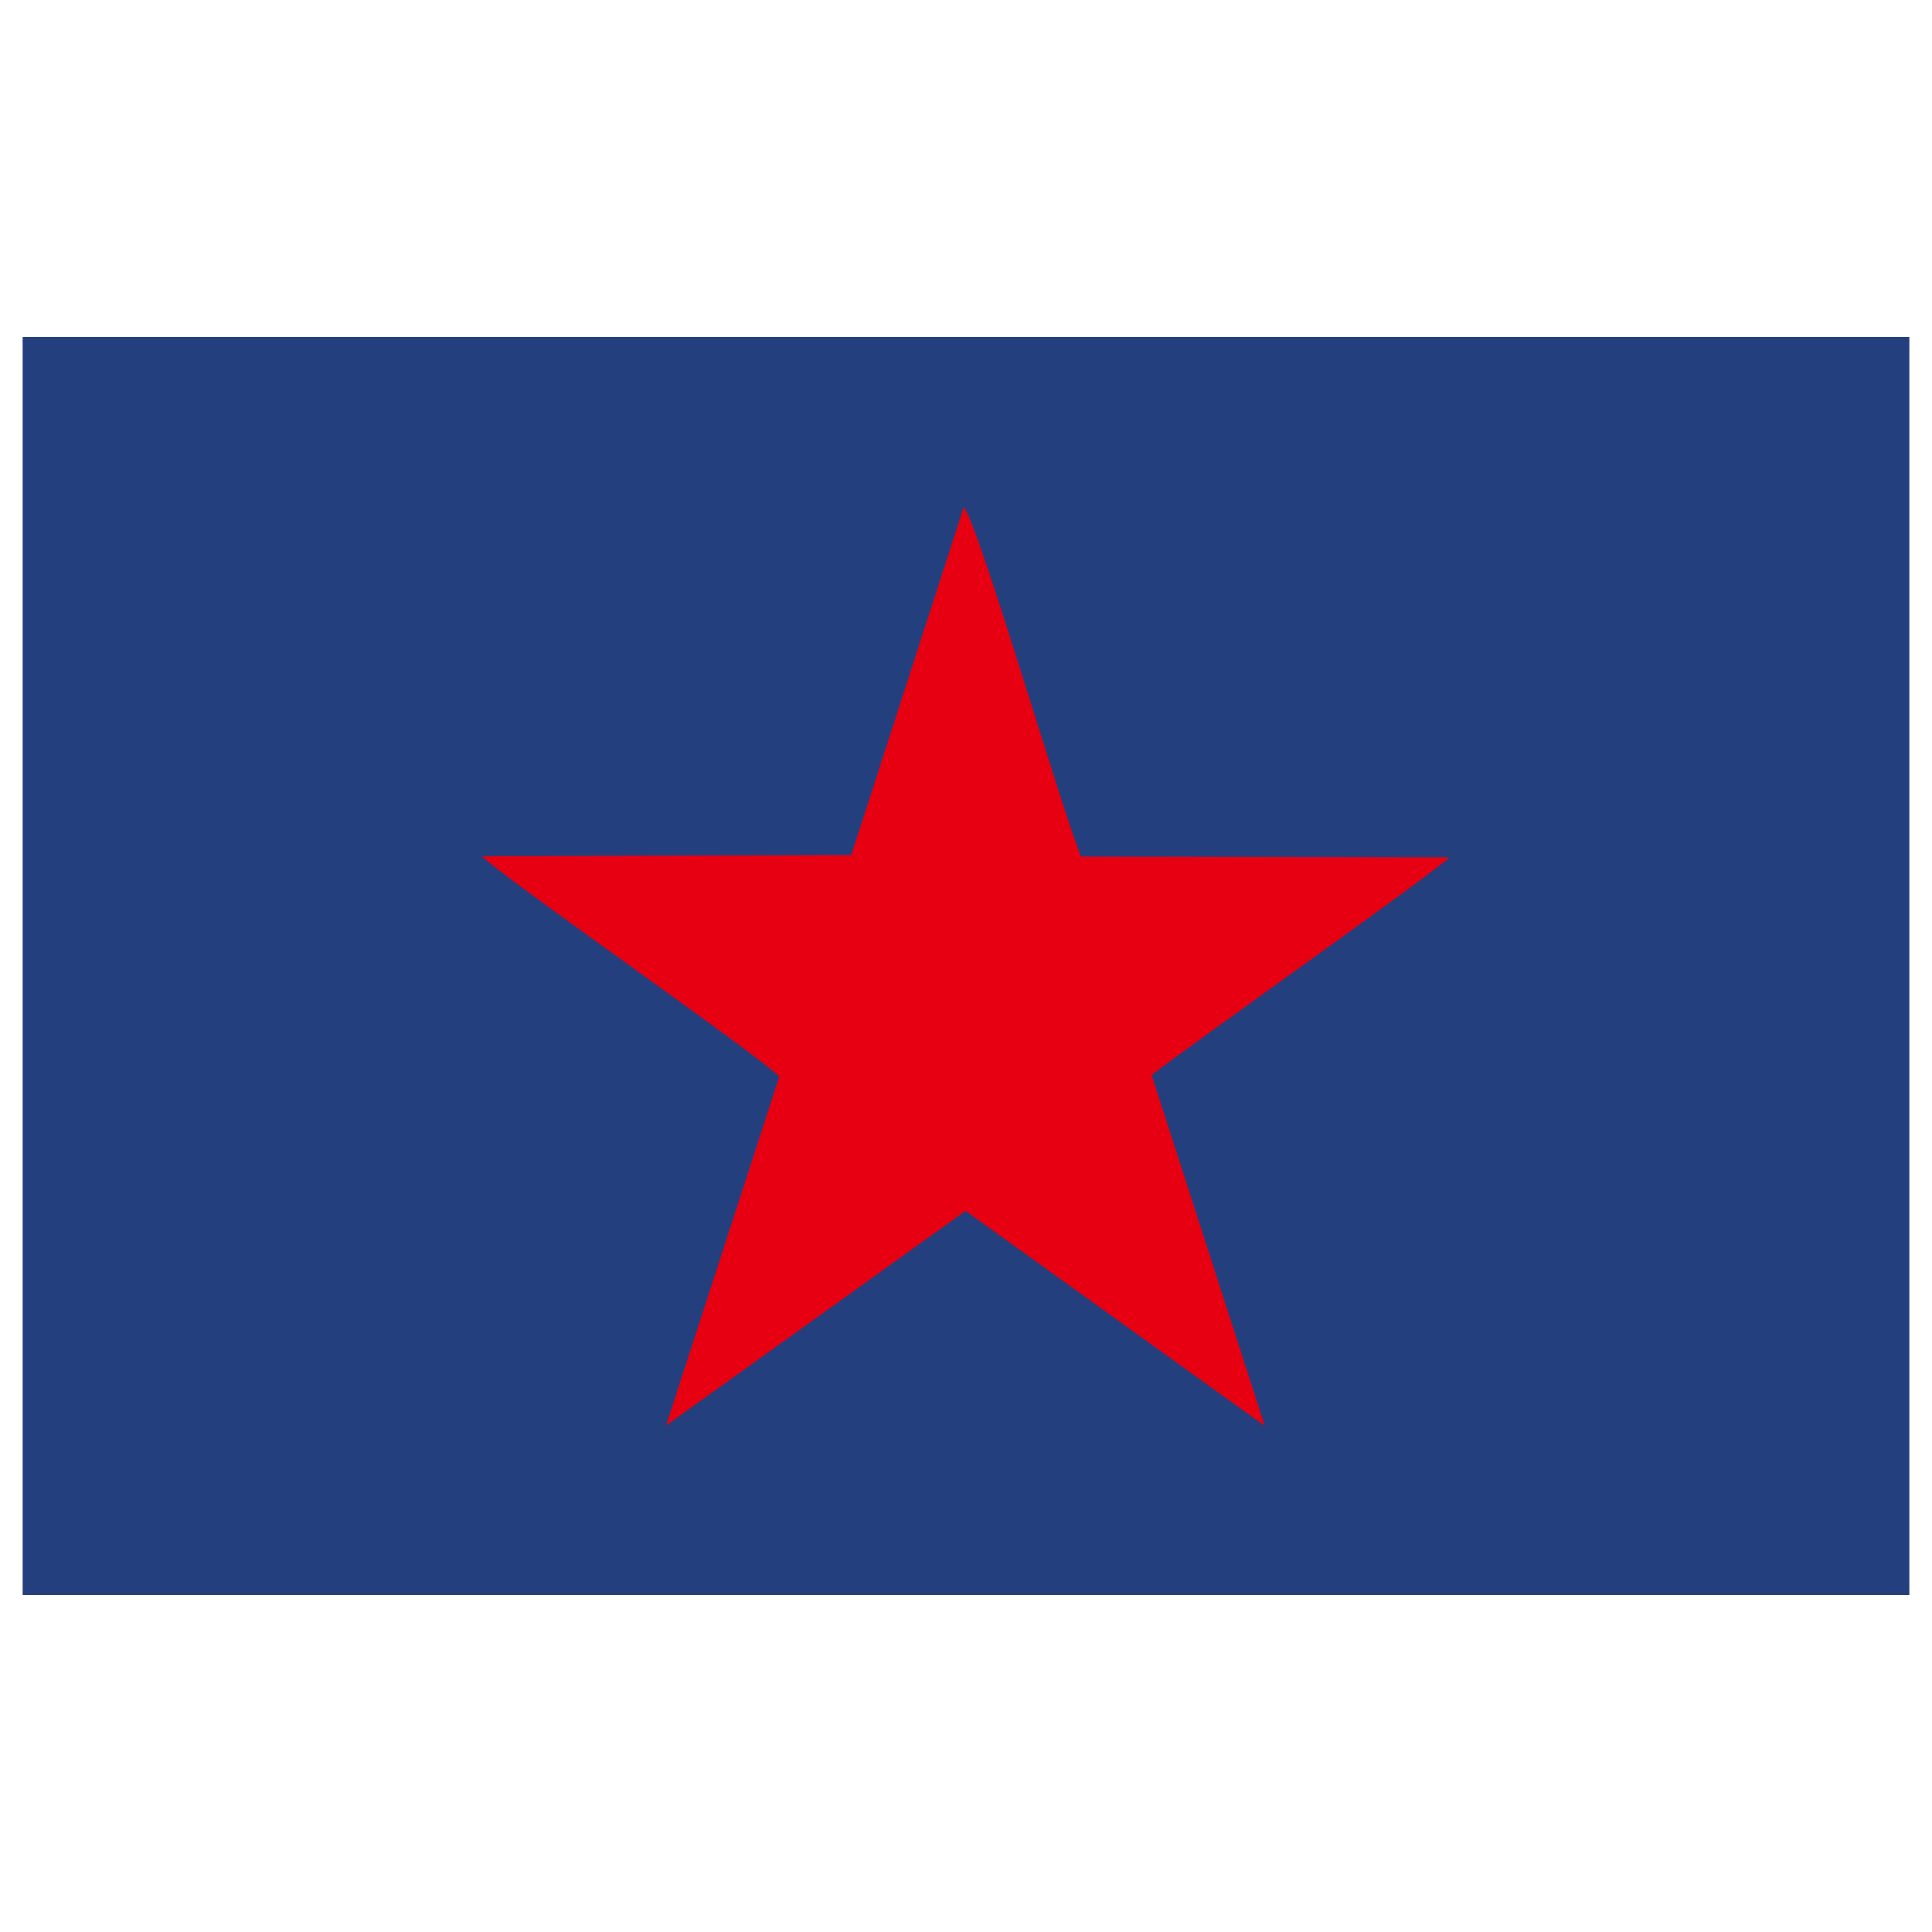 <svg xmlns="http://www.w3.org/2000/svg" x="0px" y="0px"  width="500px" height="500px" viewBox="0 0 512 512"><g id="rw-development-commission-o.svg"><polygon id="polygon7" fill="#243F7D" points="6,422.7 506,422.7 506,89.3 6,89.3 			"/>
			<path id="path9" fill="#E60012" d="M225.6,226.6l-97.8,0.3c3.1,4,76.1,54.7,78.7,58.5l-30,92.4l79.4-56.9l79.3,57l-30-93
				c9-7.1,76.3-54.6,78.9-57.7l-97.6-0.2c-5.1-12.2-27.3-88.6-31.1-92.6L225.6,226.6z"/></g></svg> 
